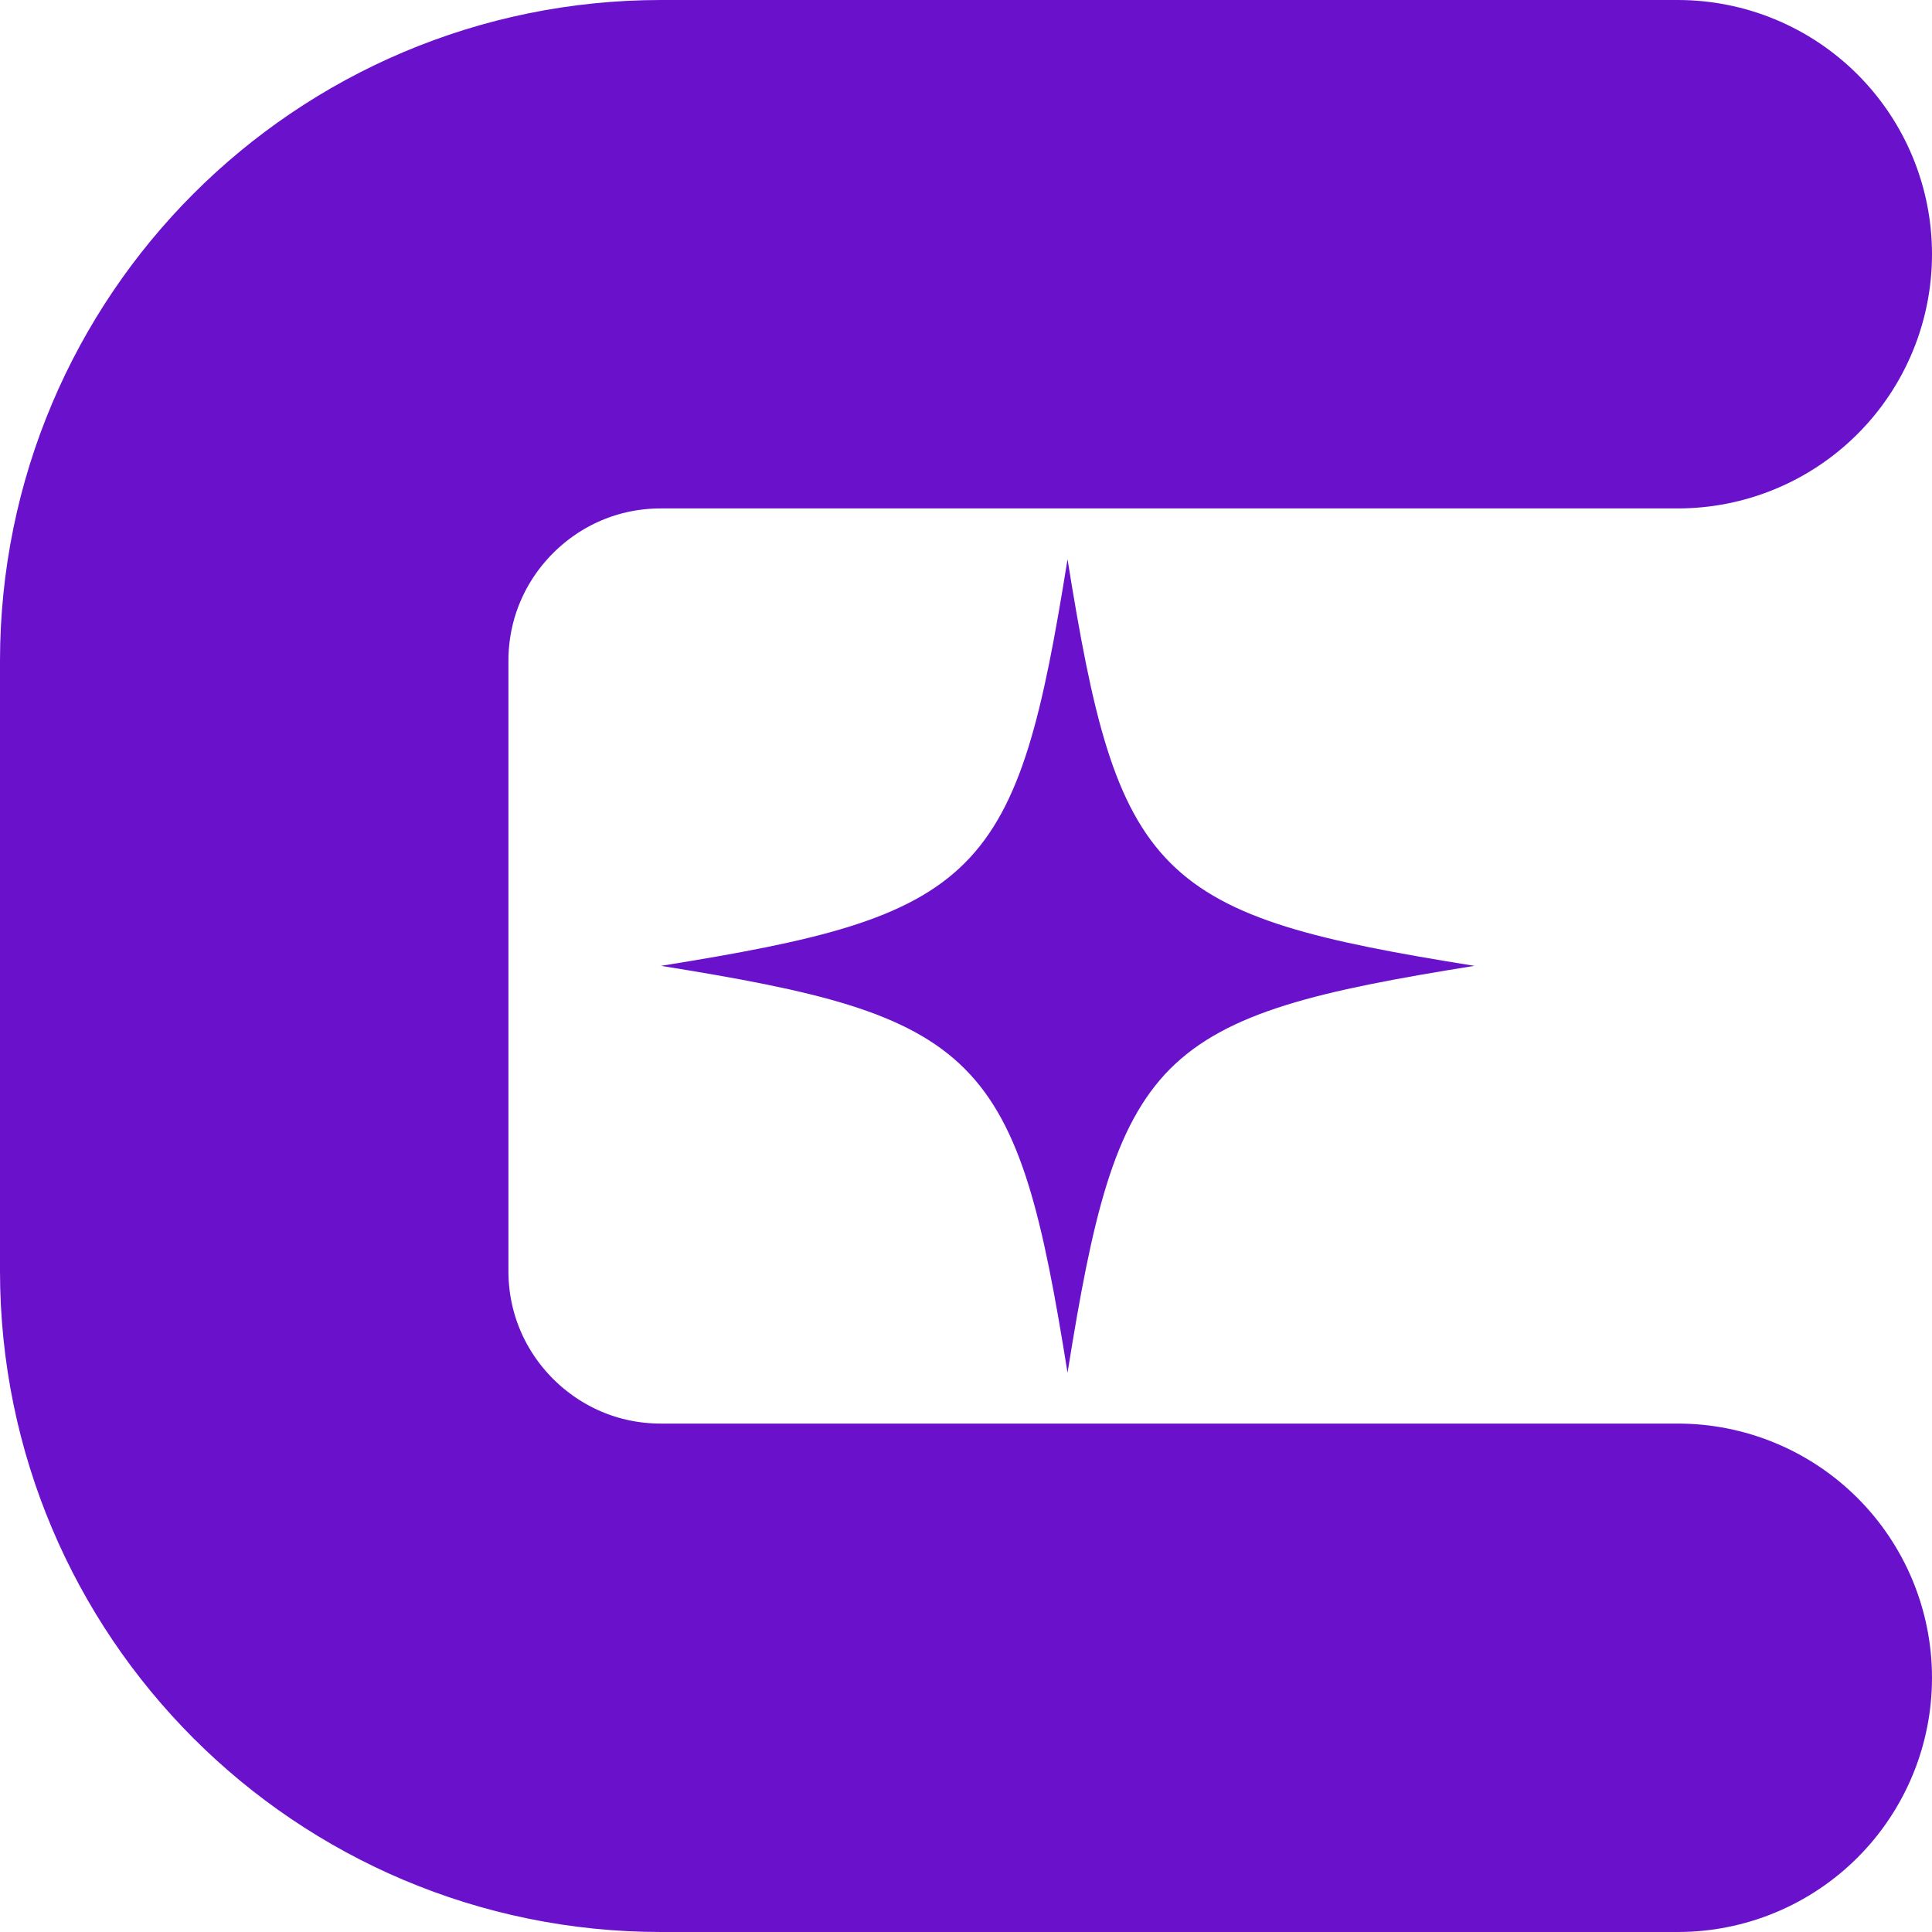 <svg width="38" height="38" viewBox="0 0 38 38" fill="none" xmlns="http://www.w3.org/2000/svg">
<path d="M33 5H13C8.582 5 5 8.582 5 13V25C5 29.418 8.582 33 13 33H33" stroke="#6A11CB" stroke-width="10" stroke-linecap="round"/>
<path d="M20.997 11C20.509 14.042 20.1 15.851 18.975 16.975C17.851 18.1 16.042 18.509 13 18.997C16.042 19.485 17.851 19.895 18.975 21.022C20.1 22.147 20.509 23.955 20.997 27C21.485 23.955 21.895 22.147 23.019 21.019C24.147 19.895 25.955 19.485 29 18.997C25.955 18.509 24.147 18.1 23.022 16.975C21.895 15.851 21.485 14.042 20.997 11Z" fill="#6A11CB"/>
</svg>
